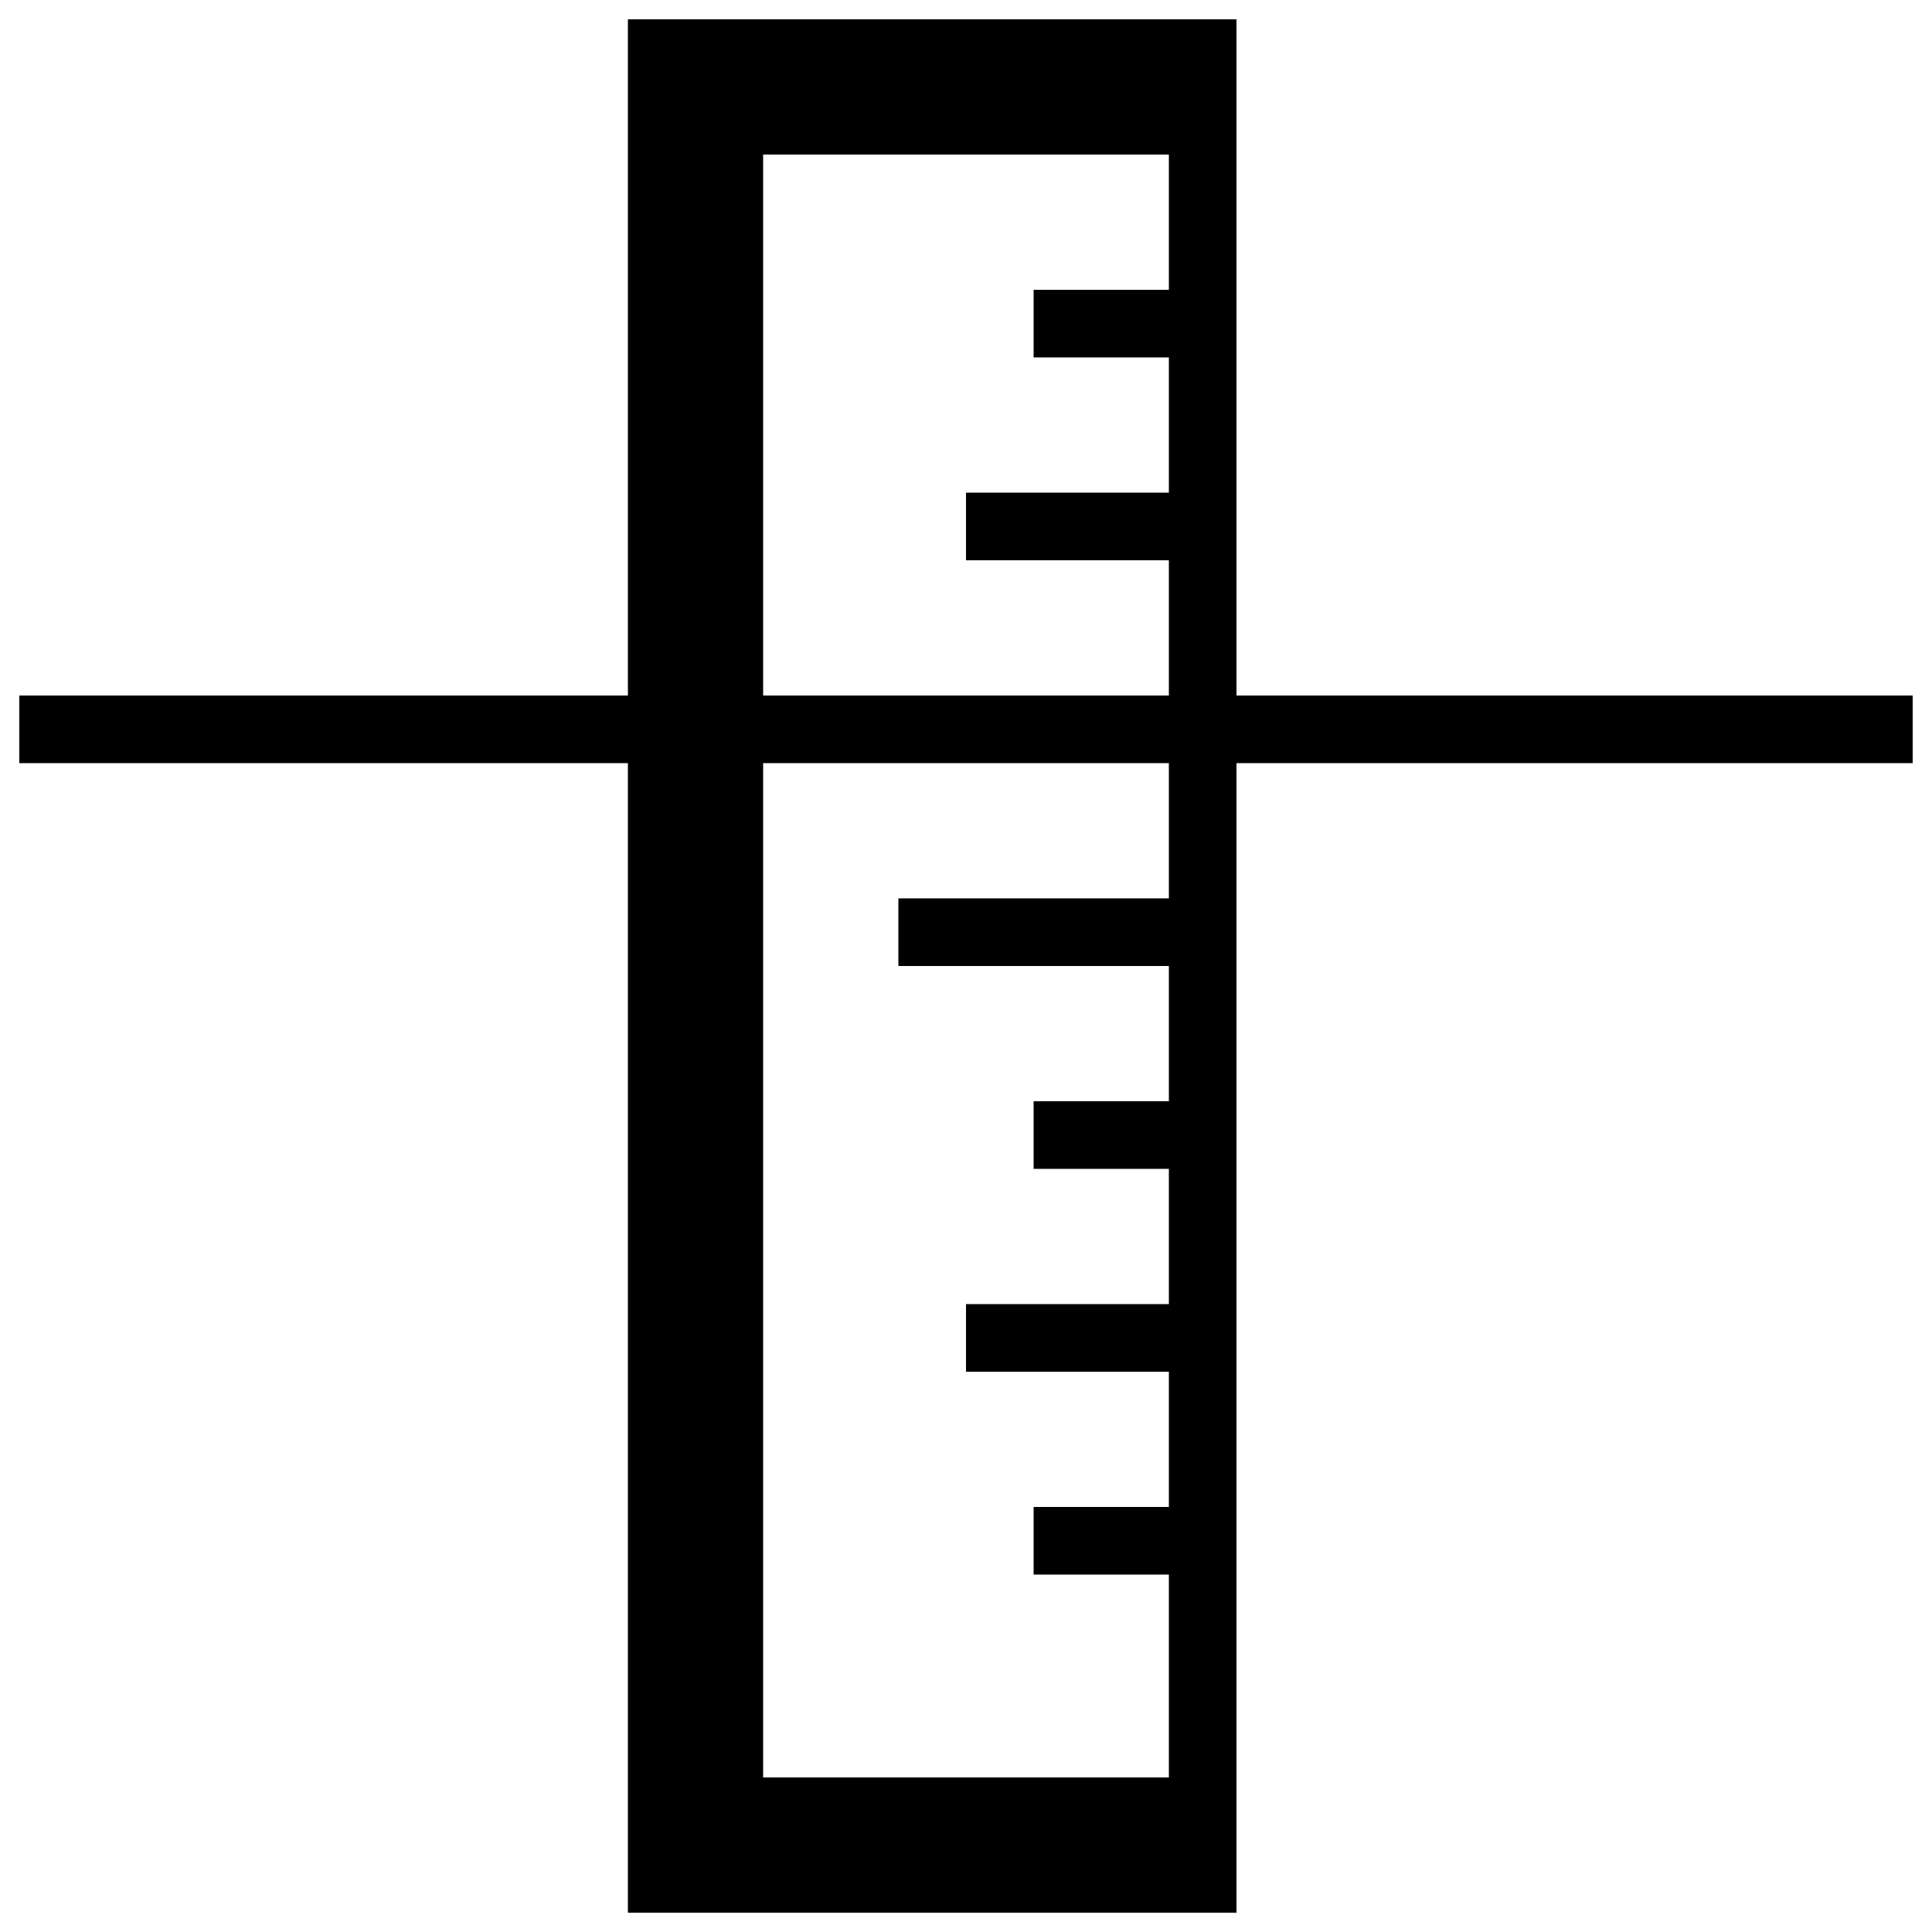 <?xml version="1.0" encoding="utf-8"?>
<!-- Svg Vector Icons : http://www.onlinewebfonts.com/icon -->
<!DOCTYPE svg PUBLIC "-//W3C//DTD SVG 1.1//EN" "http://www.w3.org/Graphics/SVG/1.1/DTD/svg11.dtd">
<svg version="1.1" xmlns="http://www.w3.org/2000/svg" xmlns:xlink="http://www.w3.org/1999/xlink" x="0px" y="0px" viewBox="0 0 1000 1000" enable-background="new 0 0 1000 1000" xml:space="preserve">
<g><path d="M640,360V10H325v350H10v35h315v595h315V395h350v-35H640z M605,465H465v35h140v70h-70v35h70v70H500v35h105v70h-70v35h70v105H395V395h140h70V465z M605,150h-70v35h70v70H500v35h105v70h-70H395V80h210L605,150L605,150z"/></g>
</svg>